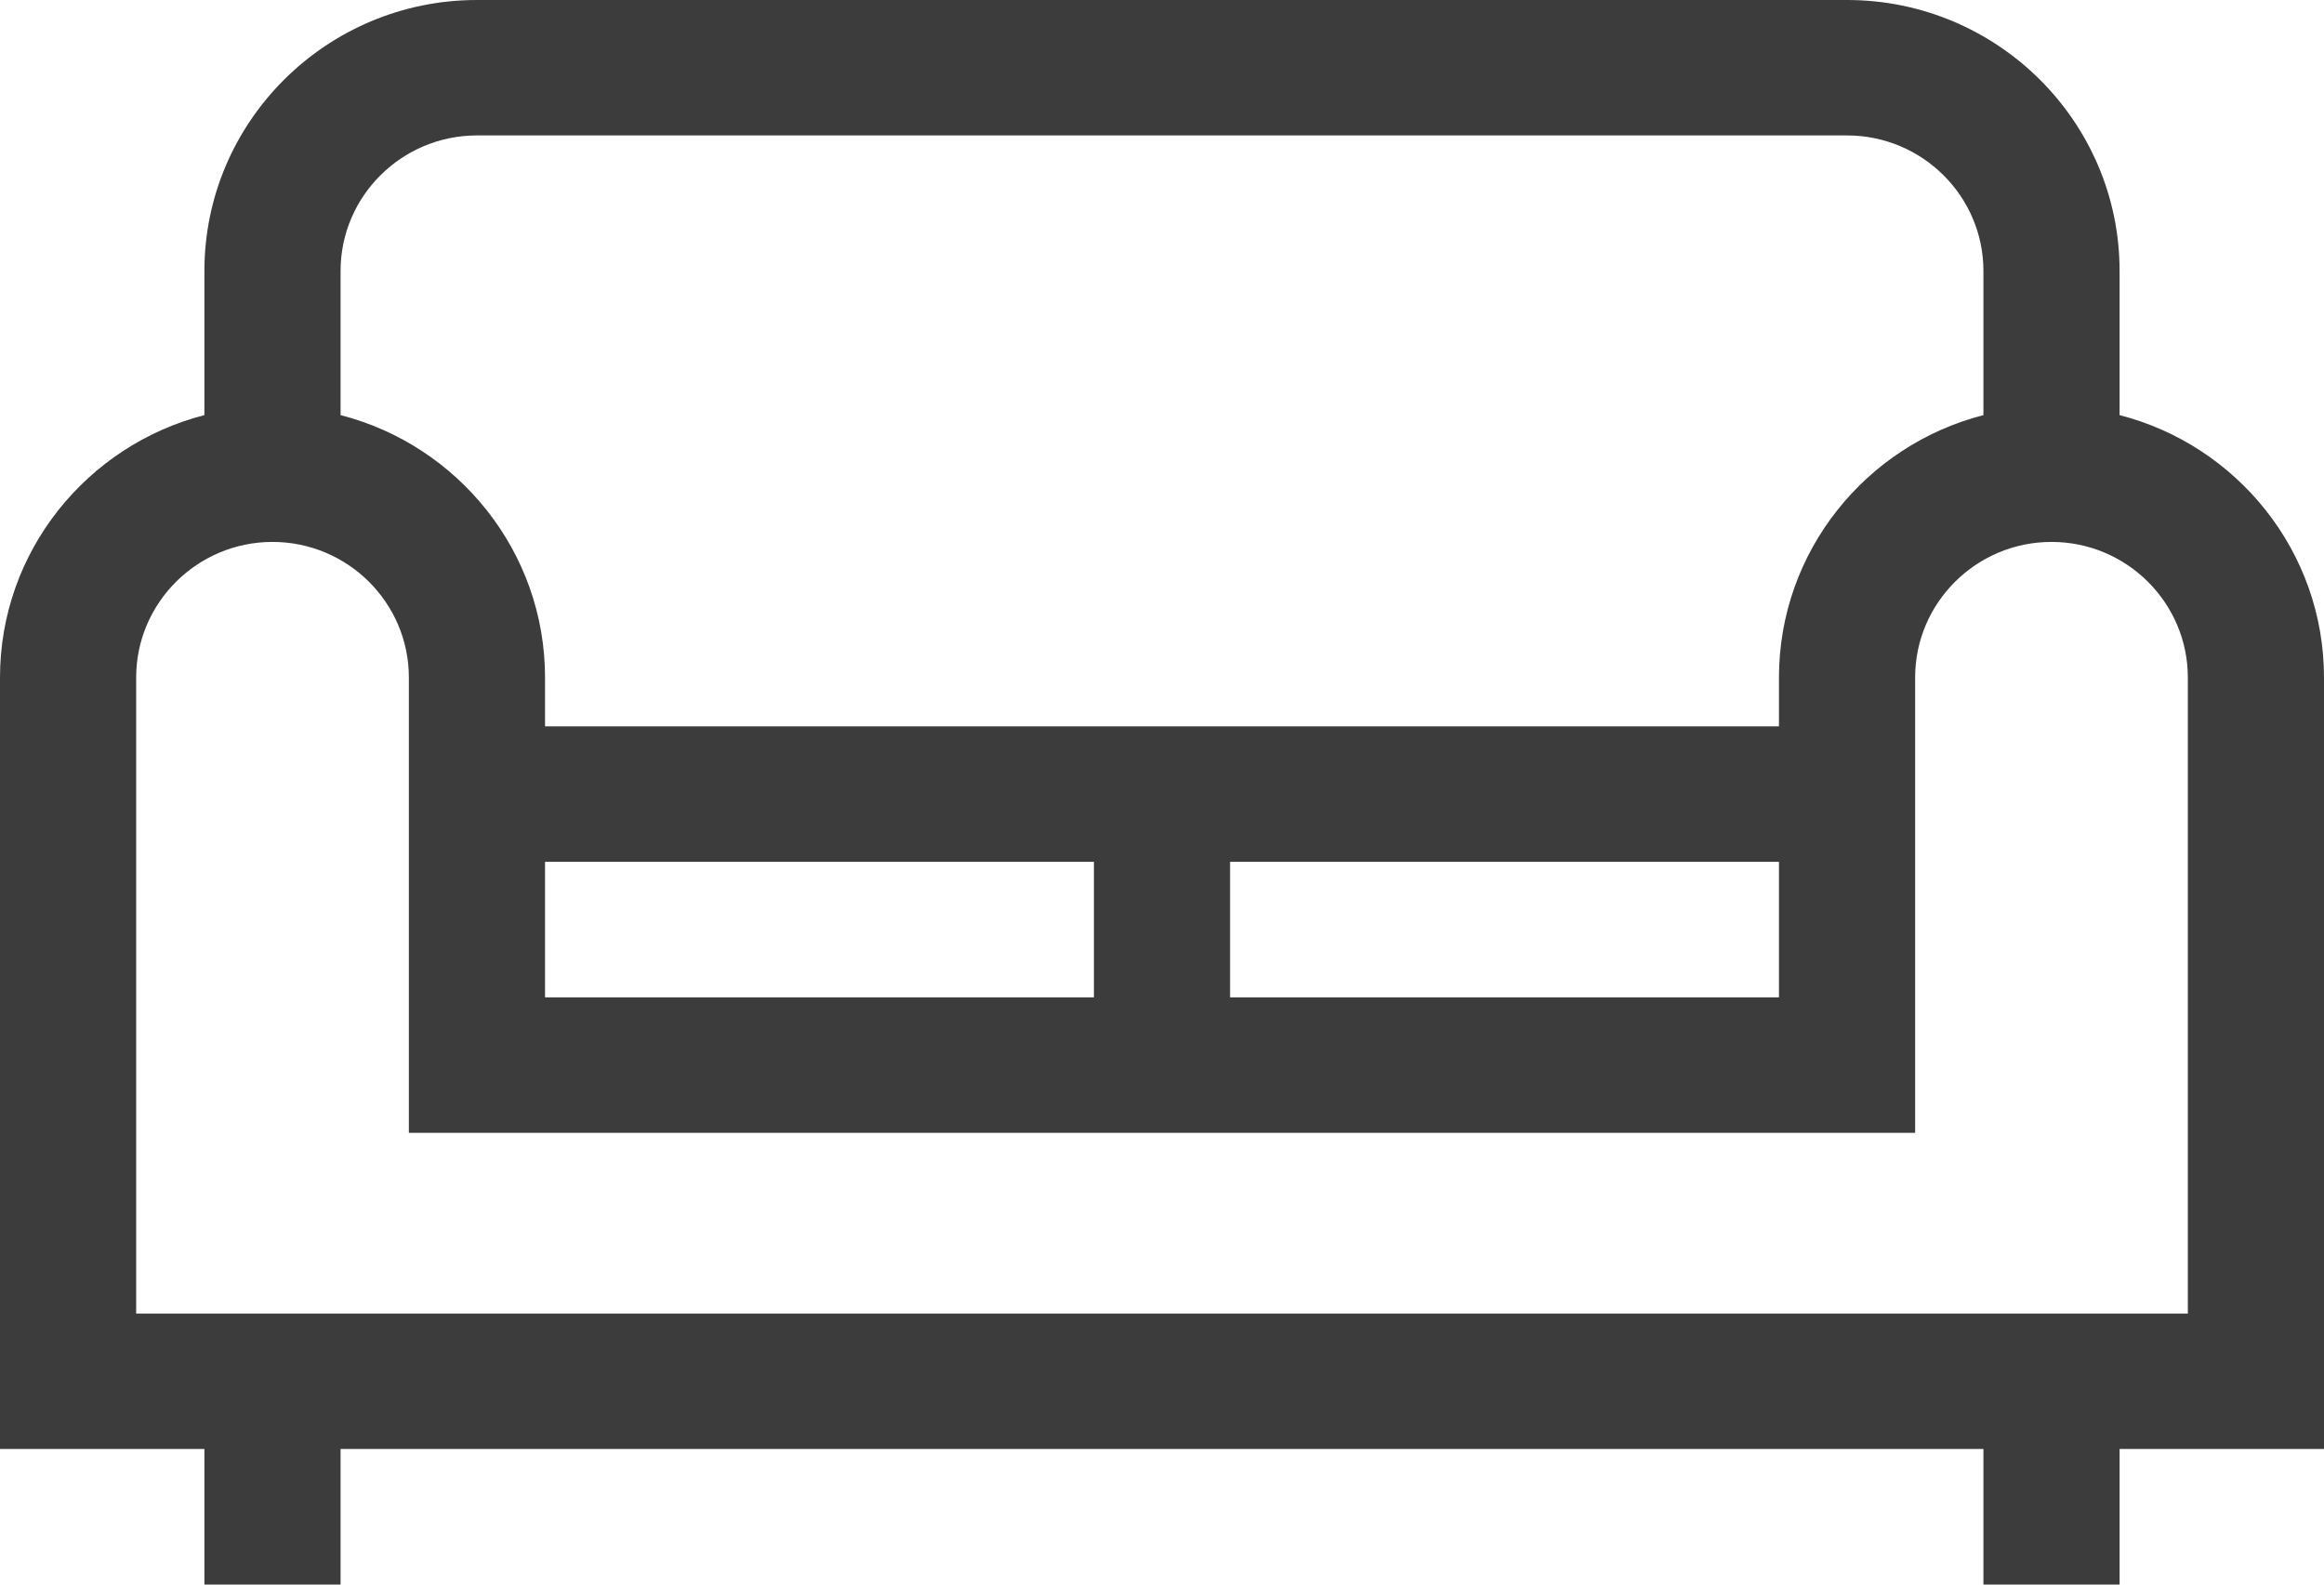 <svg width="44" height="30" viewBox="0 0 44 30" fill="none" xmlns="http://www.w3.org/2000/svg">
    <path d="M40.13 7.859V5.13C40.13 2.301 37.815 0 34.97 0H9.03C6.185 0 3.87 2.301 3.87 5.13V7.859C1.647 8.43 0 10.441 0 12.827V27.433H3.87V30H6.448V27.433H37.552V30H40.13V27.433H44V12.827C44 10.441 42.353 8.43 40.13 7.859ZM6.448 5.13C6.448 3.715 7.606 2.564 9.03 2.564H34.97C36.394 2.564 37.552 3.715 37.552 5.13V7.859C35.328 8.43 33.681 10.441 33.681 12.827V13.752H10.319V12.827C10.319 10.441 8.672 8.43 6.448 7.859V5.13ZM33.681 16.316V18.883H23.289V16.316H33.681ZM20.711 16.316V18.883H10.319V16.316H20.711ZM41.422 24.87H2.578V12.827C2.578 11.412 3.736 10.26 5.159 10.26C6.583 10.26 7.741 11.412 7.741 12.827V21.447H36.259V12.827C36.259 11.412 37.417 10.26 38.841 10.26C40.264 10.26 41.422 11.412 41.422 12.827V24.87Z" fill="#3C3C3C"/>
</svg>
